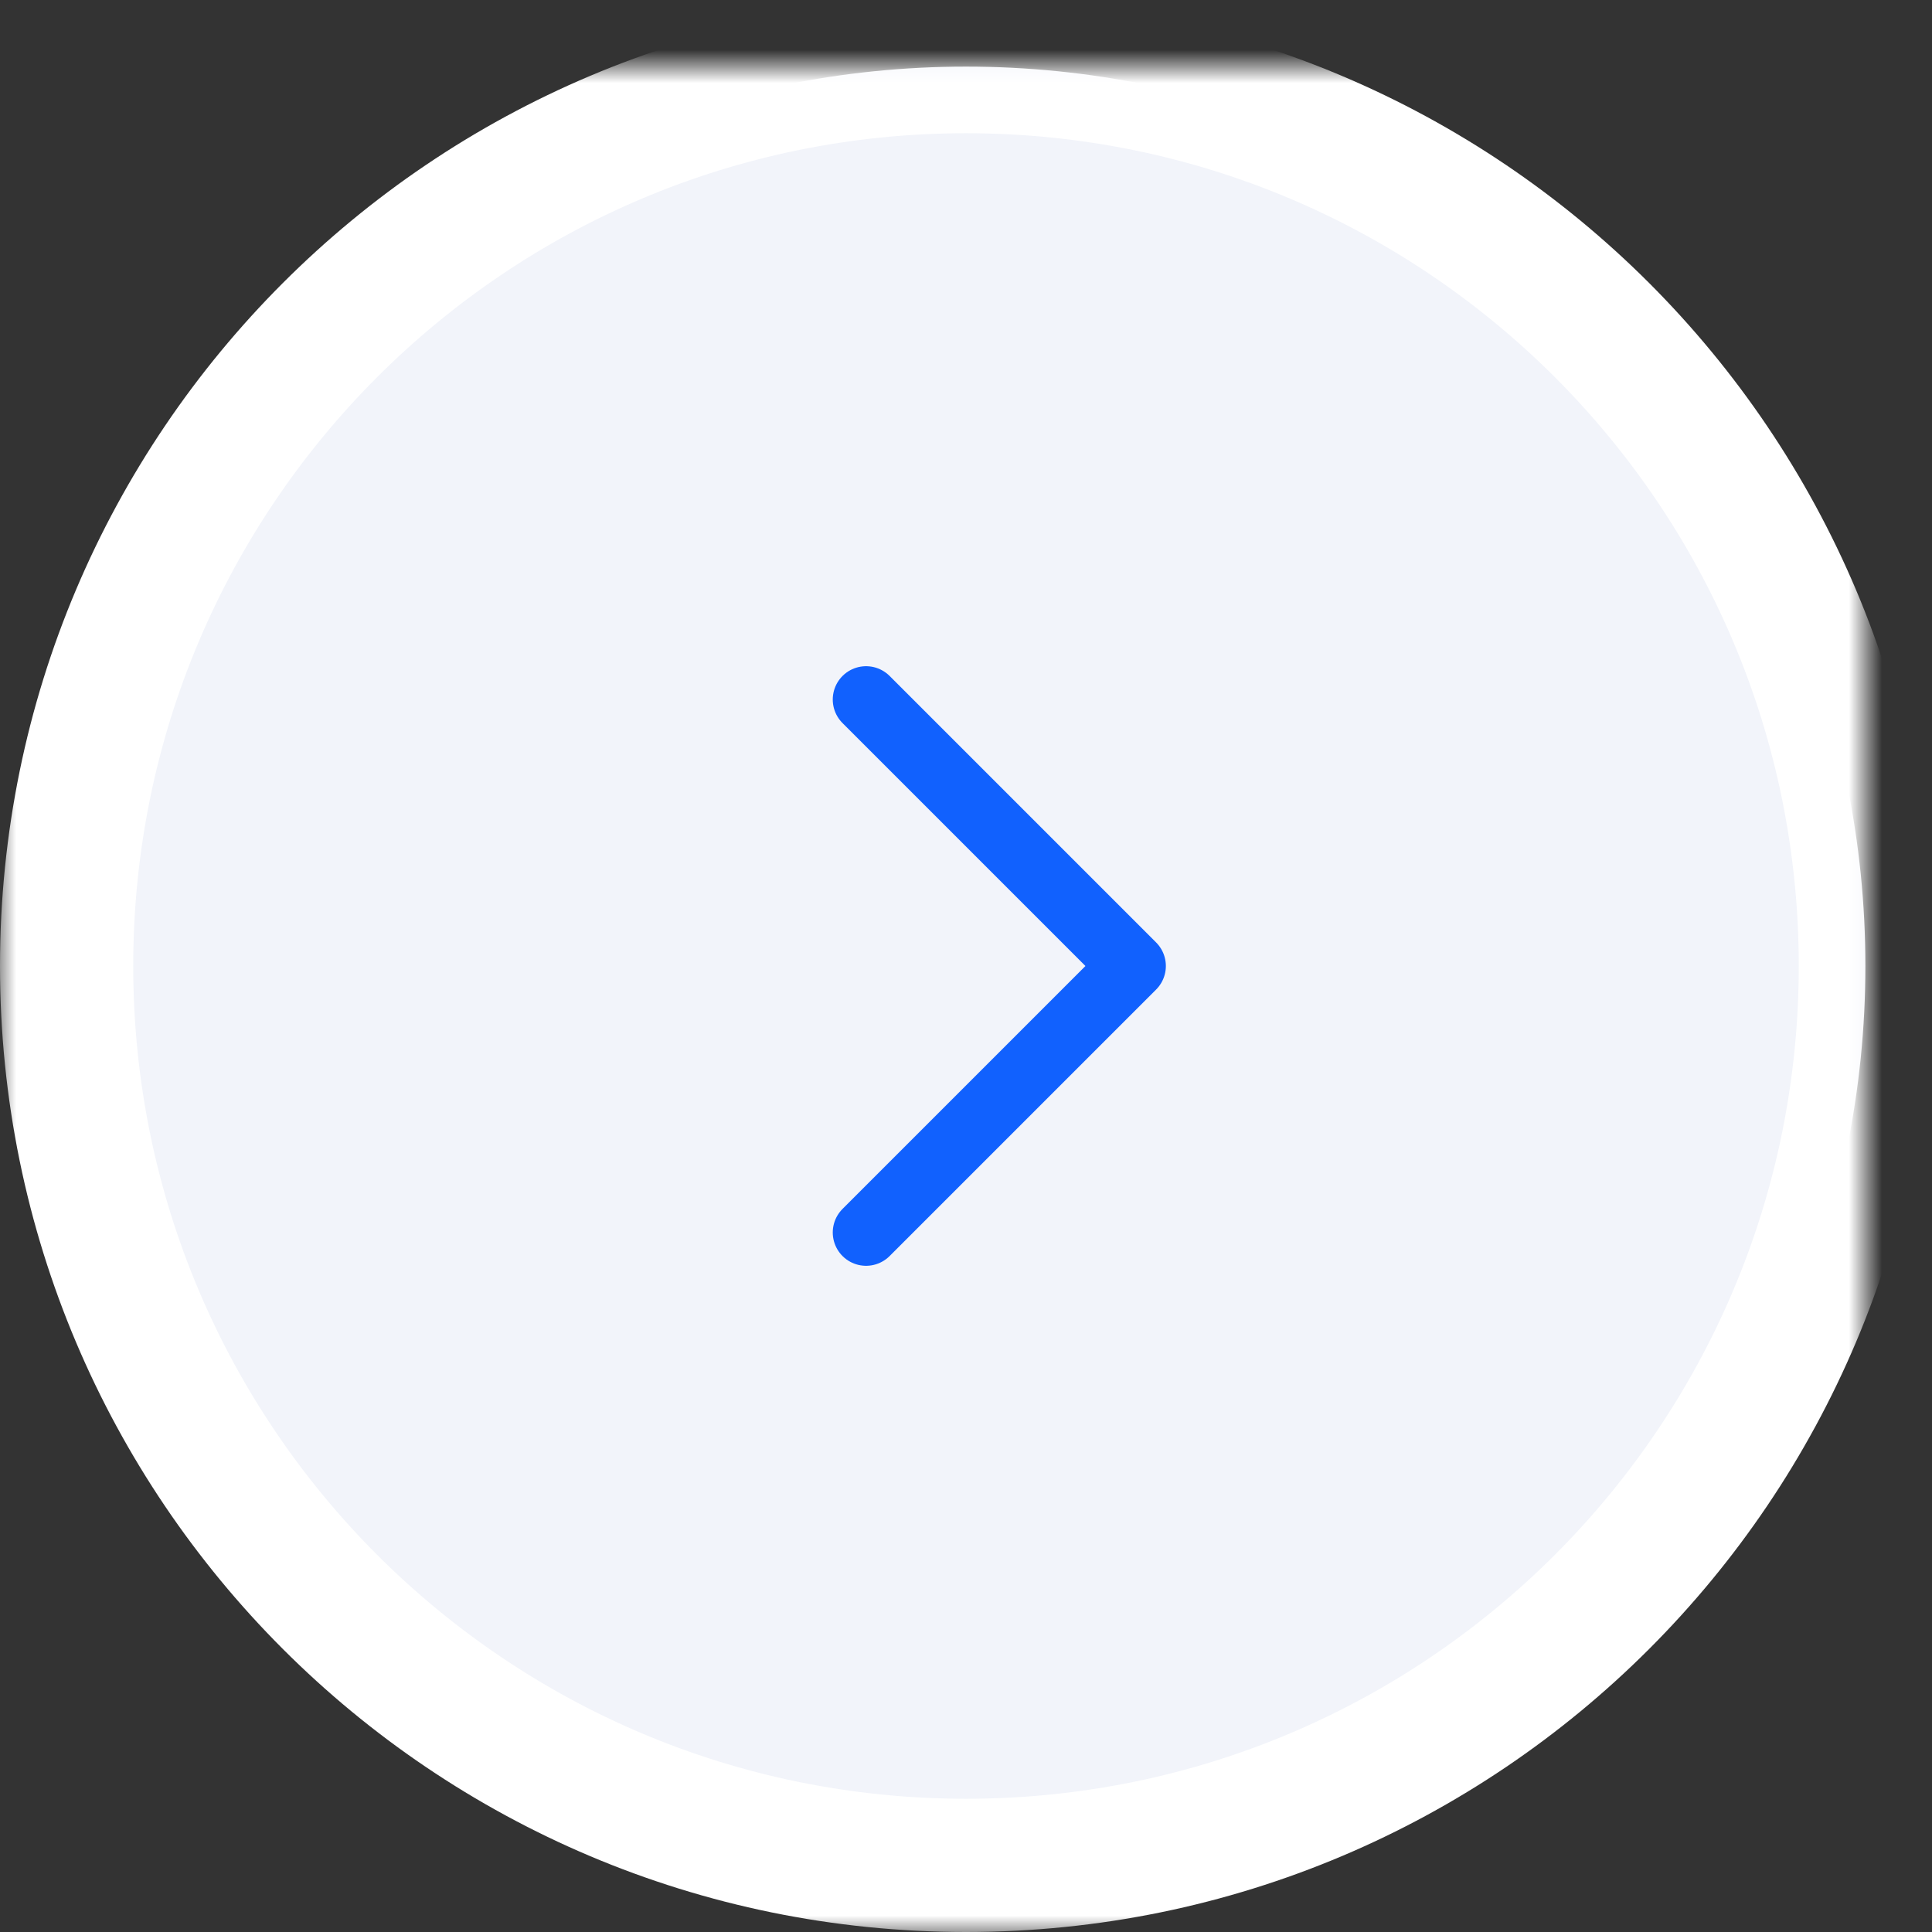 <?xml version="1.0" encoding="UTF-8"?>
<svg width="58px" height="58px" viewBox="0 0 58 58" version="1.1" xmlns="http://www.w3.org/2000/svg" xmlns:xlink="http://www.w3.org/1999/xlink">
    <rect x="0" y="0" width="58" height="58" fill="#333333" stroke="none"/>
    <title>切换-底</title>
    <defs>
        <path d="M54,27 C54,41.912 41.912,54 27,54 C12.088,54 0,41.912 0,27 C0,12.088 12.088,0 27,0 C41.912,0 54,12.088 54,27 Z" id="path-1"></path>
        <mask id="mask-2" maskContentUnits="userSpaceOnUse" maskUnits="objectBoundingBox" x="-2" y="-2" width="58" height="58">
            <rect x="-2" y="-2" width="58" height="58" fill="white"></rect>
            <use xlink:href="#path-1" fill="black"></use>
        </mask>
    </defs>
    <g id="页面-2" stroke="none" stroke-width="1" fill="none" fill-rule="evenodd">
        <g id="了解PPIO-关于PPIO" transform="translate(-739, -3730)">
            <g id="编组-8备份-7" transform="translate(0, 3266)">
                <g id="切换-底" transform="translate(768, 493) scale(-1, 1) translate(-768, -493)translate(741, 466)">
                    <g id="路径" stroke-dasharray="0,0">
                        <use fill="#F2F4FA" fill-rule="evenodd" style="mix-blend-mode: normal;" xlink:href="#path-1"></use>
                        <use stroke="#FFFFFF" mask="url(#mask-2)" stroke-width="4" xlink:href="#path-1"></use>
                    </g>
                    <g id="ic_arrow_right" transform="translate(27, 27) scale(-1, 1) rotate(-360) translate(-27, -27)translate(11, 11)">
                        <g id="编组-23" transform="translate(-0, 0)">
                            <path d="M1.94289075e-16,0 L32,0 L32,32 L1.94289075e-16,32 L1.94289075e-16,0 Z" id="路径" fill="#000000" style="mix-blend-mode: normal;" opacity="0"></path>
                            <g id="编组-16" transform="translate(17, 16) scale(-1, 1) translate(-17, -16)translate(13, 8)" stroke="#1161fe" stroke-linecap="round" stroke-linejoin="round" stroke-width="2">
                                <polyline id="路径-16" transform="translate(4, 8) scale(-1, 1) translate(-4, -8)" points="1.15189448e-13 -5.9651543e-13 8 8 -7.92688368e-15 16"></polyline>
                            </g>
                        </g>
                    </g>
                </g>
            </g>
        </g>
    </g>
</svg>